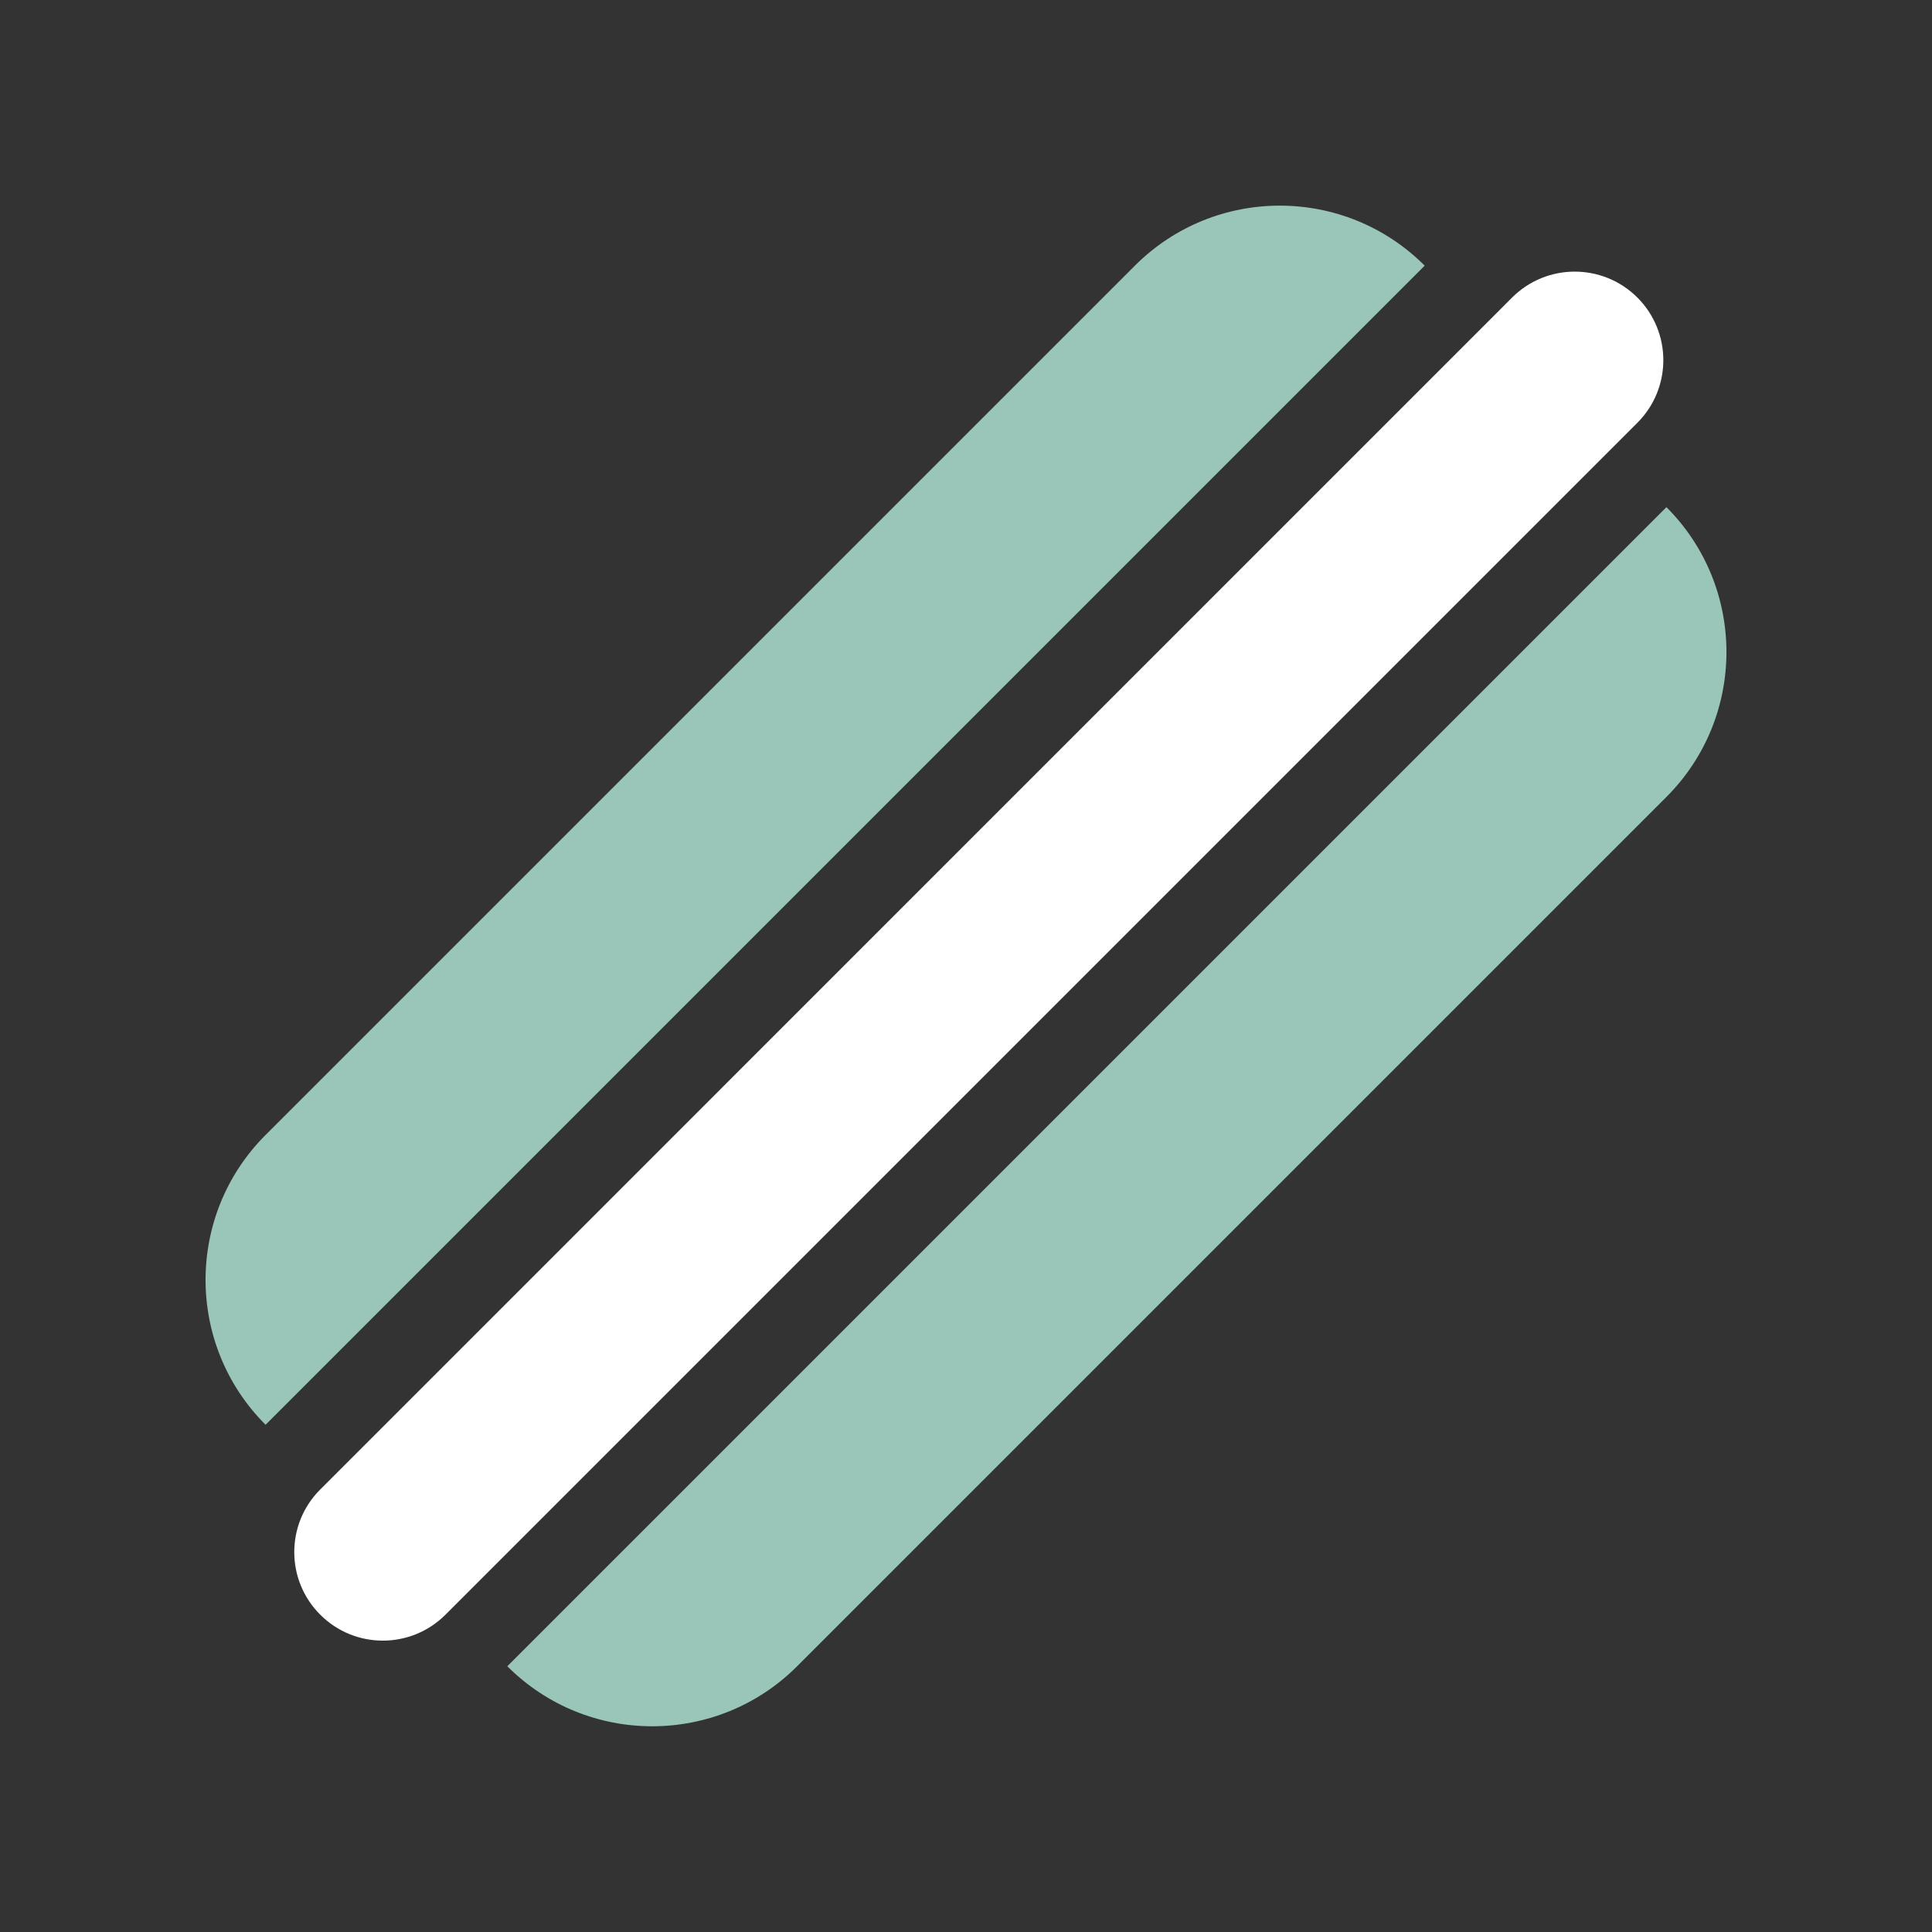 <svg width="24" height="24" viewBox="0 0 24 24" fill="none" xmlns="http://www.w3.org/2000/svg">
<rect x="0" y="0" width="24" height="24" fill="#333333" stroke="none"/>
<path d="M6.302 20.699L20.701 6.3C21.695 7.294 21.695 8.905 20.701 9.9L9.902 20.699C8.908 21.693 7.296 21.693 6.302 20.699Z" fill="#9AC5B9"/>
<path d="M17.698 3.3L3.299 17.699C2.305 16.705 2.305 15.093 3.299 14.099L14.098 3.3C15.092 2.306 16.704 2.306 17.698 3.3Z" fill="#9AC5B9"/>
<path d="M3.978 20.058C3.548 19.629 3.548 18.932 3.978 18.503L18.784 3.696C19.214 3.267 19.91 3.267 20.34 3.696C20.77 4.126 20.77 4.822 20.34 5.252L5.534 20.058C5.104 20.488 4.407 20.488 3.978 20.058Z" fill="white"/>
</svg>
